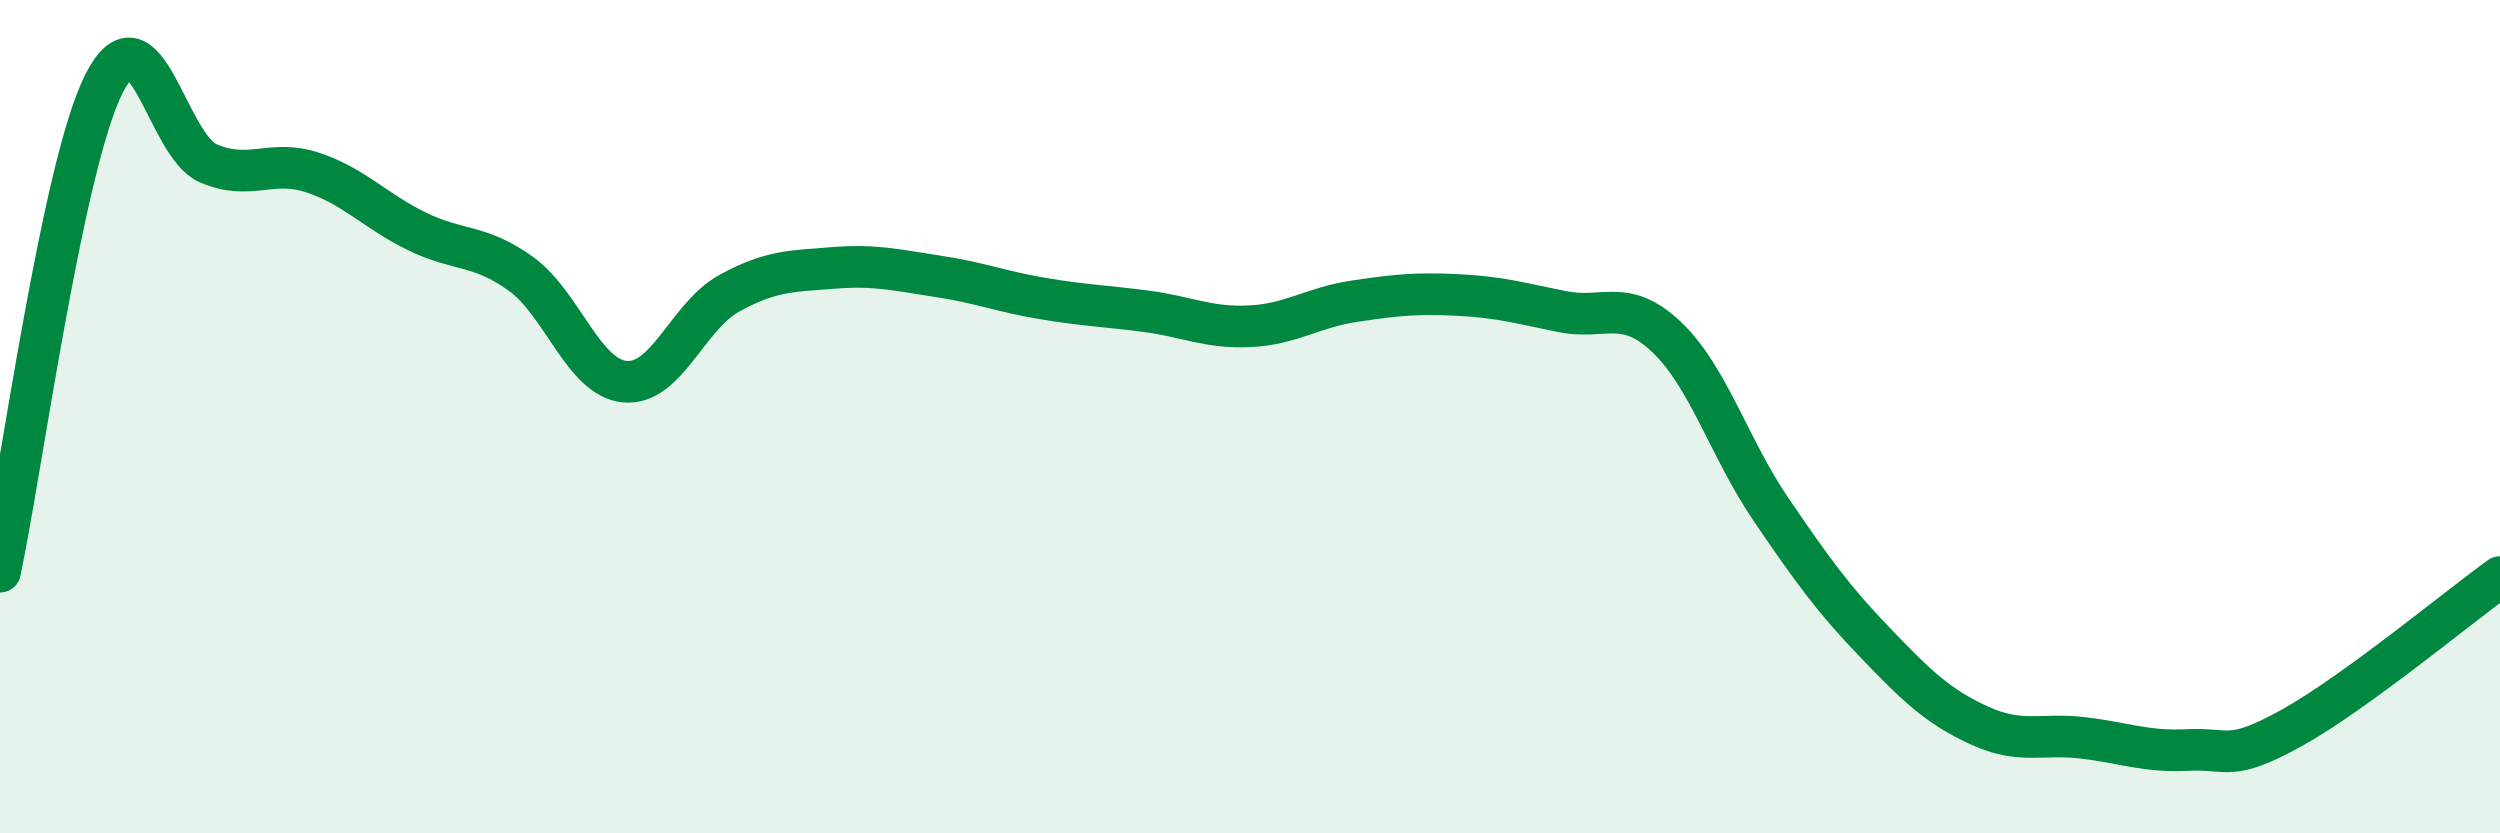 
    <svg width="60" height="20" viewBox="0 0 60 20" xmlns="http://www.w3.org/2000/svg">
      <path
        d="M 0,13.72 C 0.5,11.38 1.5,3.96 2.5,2 C 3.5,0.04 4,3.49 5,3.92 C 6,4.35 6.5,3.81 7.5,4.14 C 8.5,4.47 9,5.06 10,5.55 C 11,6.04 11.5,5.85 12.5,6.57 C 13.5,7.29 14,9.07 15,9.16 C 16,9.25 16.5,7.59 17.5,7.04 C 18.5,6.49 19,6.51 20,6.43 C 21,6.35 21.5,6.48 22.5,6.63 C 23.5,6.78 24,6.99 25,7.16 C 26,7.33 26.5,7.34 27.5,7.47 C 28.5,7.6 29,7.88 30,7.83 C 31,7.78 31.5,7.38 32.5,7.23 C 33.5,7.08 34,7.03 35,7.08 C 36,7.13 36.5,7.28 37.5,7.48 C 38.5,7.68 39,7.14 40,8.09 C 41,9.04 41.5,10.75 42.5,12.22 C 43.5,13.69 44,14.38 45,15.42 C 46,16.46 46.5,16.95 47.5,17.41 C 48.5,17.87 49,17.59 50,17.71 C 51,17.83 51.5,18.05 52.5,18 C 53.5,17.95 53.5,18.3 55,17.47 C 56.5,16.64 59,14.57 60,13.85L60 20L0 20Z"
        fill="#008740"
        opacity="0.1"
        stroke-linecap="round"
        stroke-linejoin="round"
      />
      <path
        d="M 0,13.72 C 0.5,11.38 1.5,3.96 2.5,2 C 3.5,0.04 4,3.49 5,3.92 C 6,4.35 6.5,3.81 7.5,4.14 C 8.5,4.47 9,5.06 10,5.55 C 11,6.04 11.5,5.85 12.5,6.57 C 13.5,7.29 14,9.07 15,9.16 C 16,9.25 16.5,7.59 17.5,7.04 C 18.5,6.49 19,6.51 20,6.43 C 21,6.35 21.5,6.48 22.5,6.63 C 23.5,6.78 24,6.99 25,7.16 C 26,7.33 26.5,7.34 27.5,7.47 C 28.5,7.6 29,7.88 30,7.83 C 31,7.78 31.5,7.38 32.5,7.23 C 33.5,7.08 34,7.03 35,7.08 C 36,7.13 36.5,7.28 37.5,7.48 C 38.5,7.68 39,7.14 40,8.09 C 41,9.04 41.5,10.75 42.5,12.22 C 43.5,13.69 44,14.38 45,15.42 C 46,16.46 46.5,16.95 47.5,17.41 C 48.5,17.87 49,17.59 50,17.71 C 51,17.83 51.5,18.05 52.5,18 C 53.5,17.95 53.5,18.3 55,17.47 C 56.5,16.64 59,14.57 60,13.85"
        stroke="#008740"
        stroke-width="1"
        fill="none"
        stroke-linecap="round"
        stroke-linejoin="round"
      />
    </svg>
  